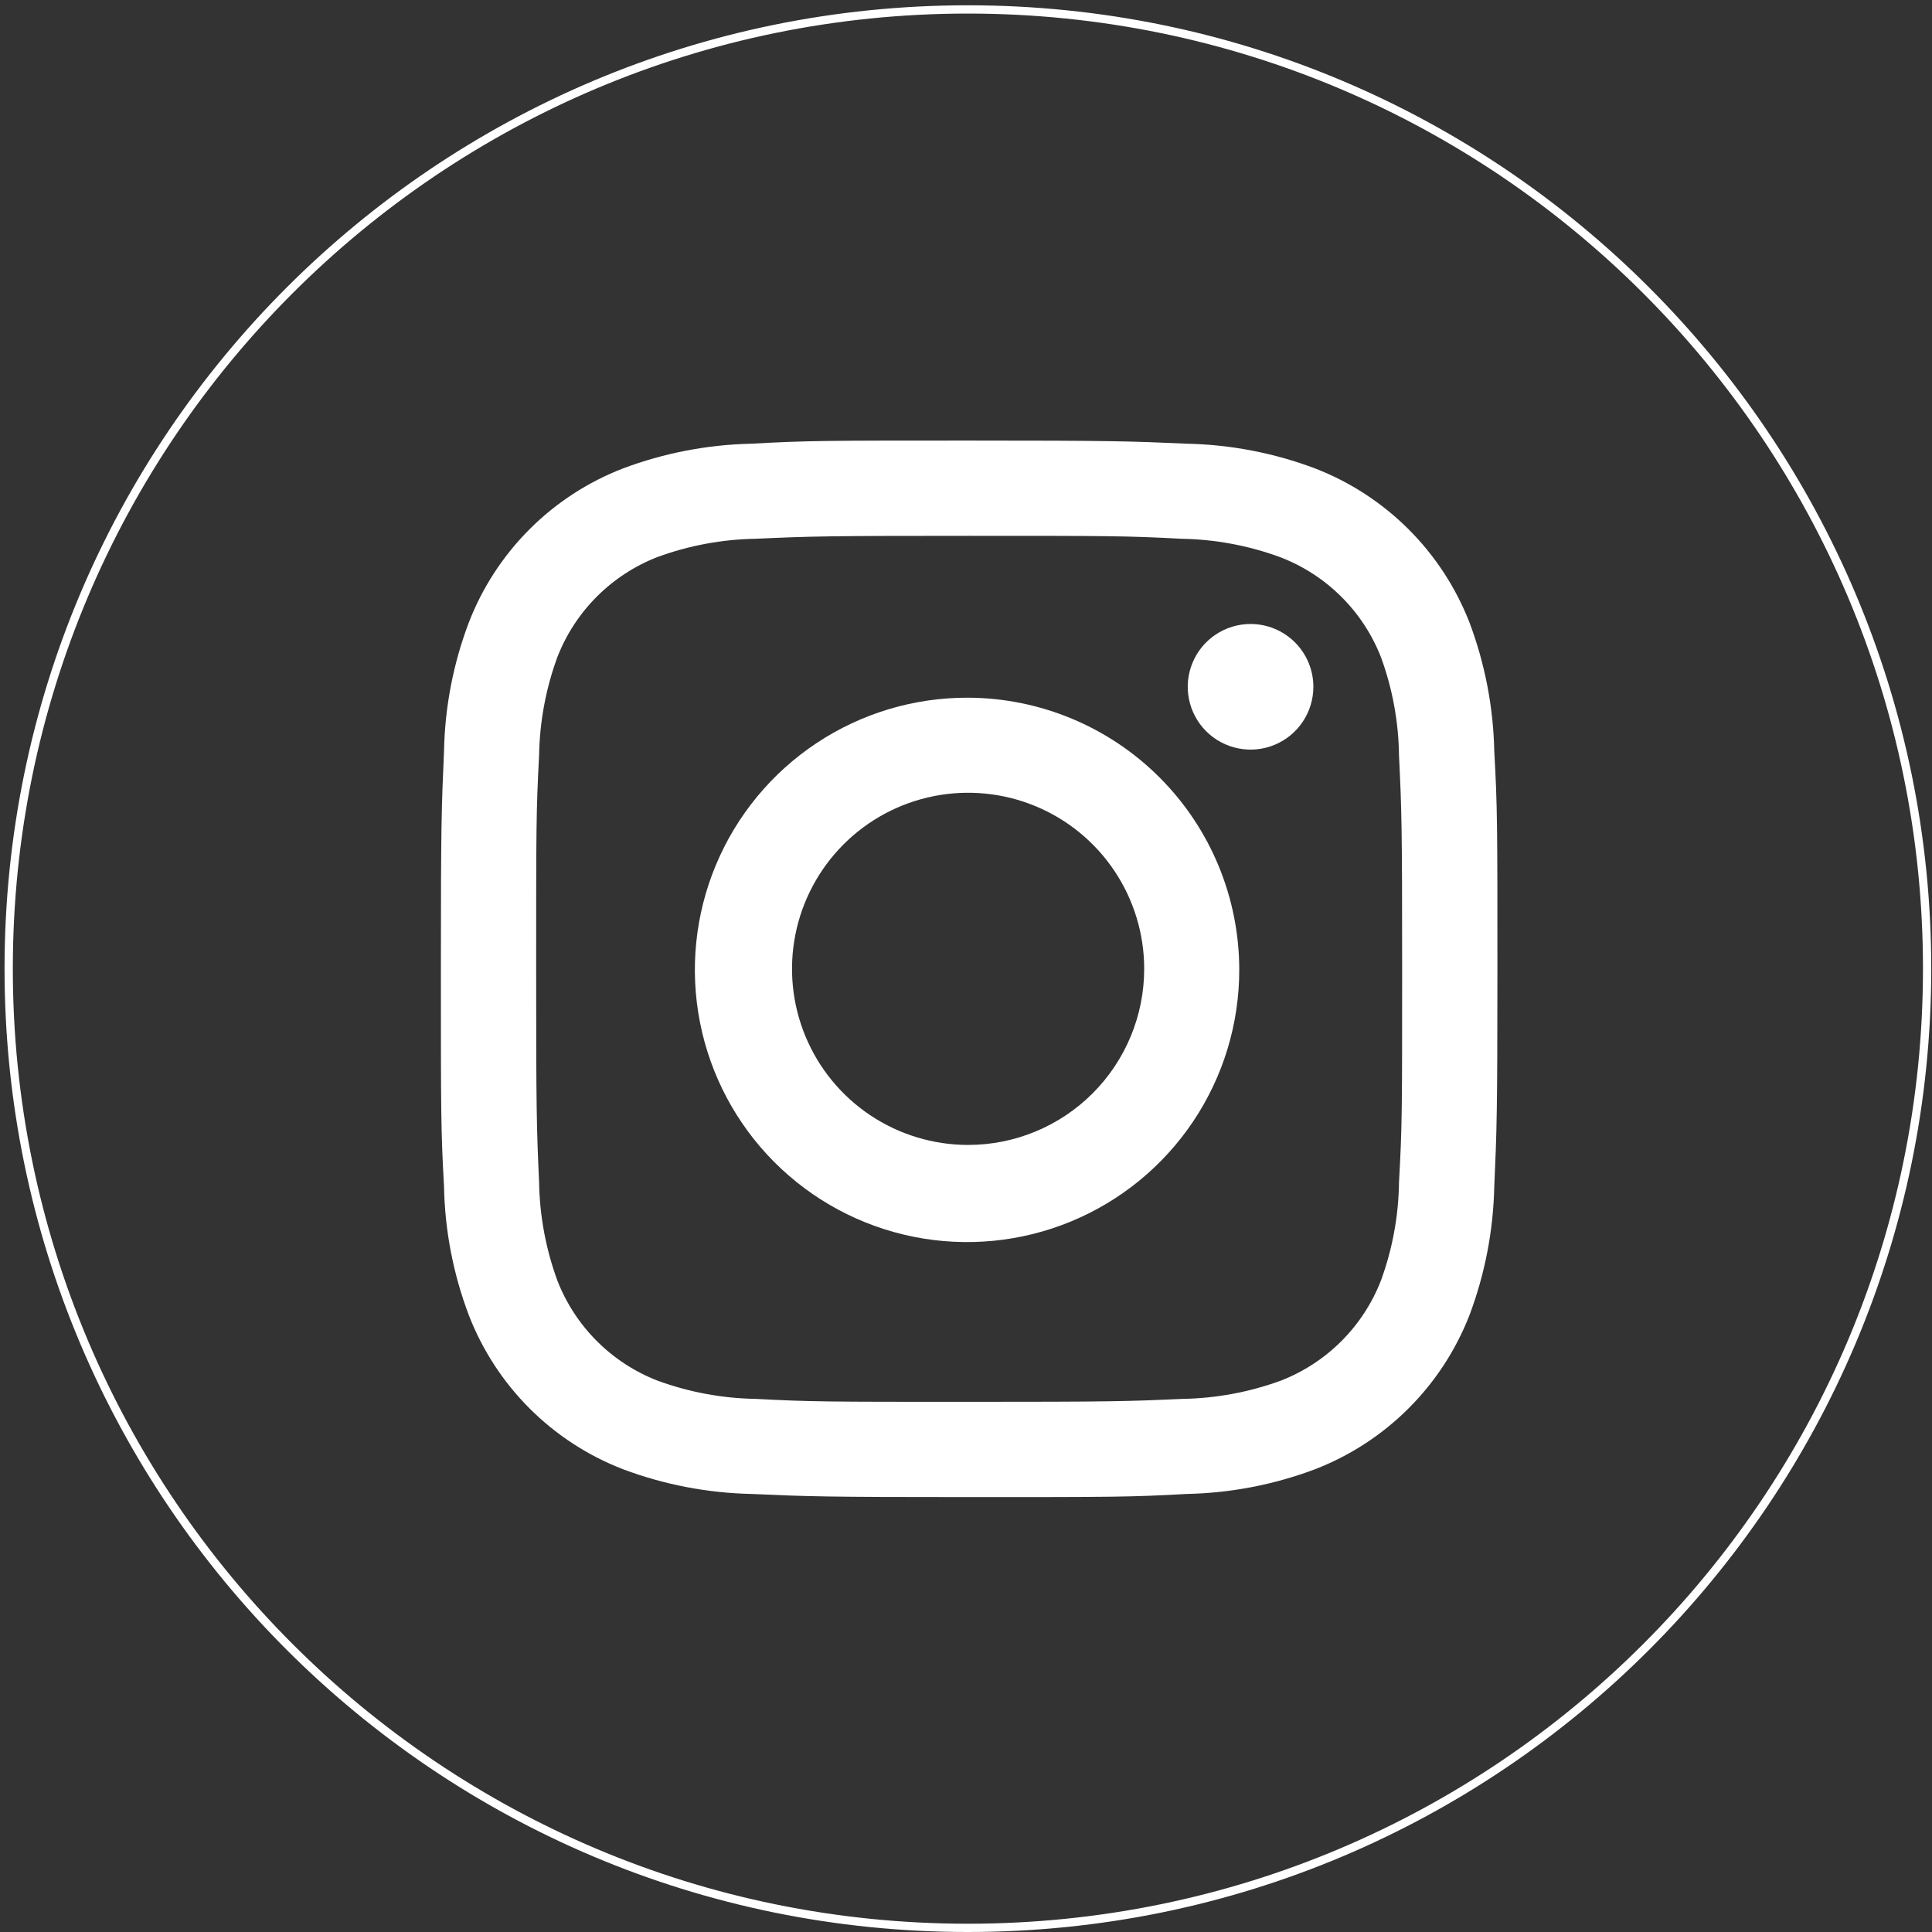 <svg xmlns="http://www.w3.org/2000/svg" width="289" height="289" viewBox="0 0 289 289" fill="none"><rect x="0" y="0" width="289" height="289" fill="#333333" stroke="none"/><path d="M144.784 1.411C224.029 1.411 288.269 65.652 288.269 144.896C288.269 224.141 224.029 288.381 144.784 288.381C65.54 288.381 1.299 224.141 1.299 144.896C1.299 65.652 65.54 1.411 144.784 1.411Z" stroke="white" stroke-width="1.238"></path><path d="M144.815 80.153C165.924 80.153 168.399 80.153 176.73 80.591C181.744 80.674 186.709 81.595 191.419 83.316C194.854 84.618 197.978 86.626 200.589 89.21C203.2 91.794 205.24 94.897 206.578 98.319C208.3 103.027 209.211 107.994 209.271 113.008C209.679 121.339 209.741 123.813 209.741 144.923C209.741 166.033 209.741 168.507 209.271 176.838C209.211 181.852 208.3 186.818 206.578 191.527C205.257 194.933 203.241 198.027 200.658 200.61C198.075 203.193 194.982 205.209 191.576 206.53C186.866 208.251 181.901 209.172 176.886 209.254C168.555 209.63 166.081 209.693 144.971 209.693C123.861 209.693 121.356 209.693 113.025 209.254C108.021 209.17 103.067 208.249 98.367 206.53C94.961 205.209 91.867 203.193 89.284 200.61C86.701 198.027 84.685 194.933 83.364 191.527C81.643 186.817 80.722 181.852 80.64 176.838C80.264 168.507 80.201 166.033 80.201 144.923C80.201 123.813 80.201 121.339 80.64 113.008C80.722 107.994 81.643 103.029 83.364 98.319C84.685 94.912 86.701 91.819 89.284 89.236C91.867 86.653 94.961 84.637 98.367 83.316C103.067 81.597 108.021 80.676 113.025 80.591C121.356 80.215 123.861 80.153 144.971 80.153M144.971 65.902C123.517 65.902 120.823 65.902 112.398 66.372C105.836 66.512 99.344 67.761 93.199 70.068C87.954 72.091 83.19 75.19 79.214 79.166C75.239 83.141 72.139 87.905 70.116 93.151C67.794 99.292 66.544 105.786 66.42 112.35C66.044 120.775 65.95 123.469 65.95 144.923C65.95 166.377 65.95 169.071 66.42 177.496C66.544 184.06 67.794 190.554 70.116 196.695C72.139 201.941 75.239 206.704 79.214 210.68C83.19 214.655 87.954 217.755 93.199 219.778C99.344 222.085 105.836 223.334 112.398 223.474C120.823 223.85 123.517 223.944 144.971 223.944C166.426 223.944 169.119 223.944 177.544 223.474C184.097 223.338 190.579 222.088 196.712 219.778C201.958 217.748 206.722 214.647 210.702 210.673C214.682 206.698 217.789 201.938 219.826 196.695C222.133 190.55 223.382 184.058 223.522 177.496C223.898 169.071 223.992 166.377 223.992 144.923C223.992 123.469 223.992 120.775 223.522 112.35C223.382 105.787 222.133 99.296 219.826 93.151C217.789 87.908 214.682 83.148 210.702 79.173C206.722 75.199 201.958 72.098 196.712 70.068C190.579 67.758 184.097 66.508 177.544 66.372C169.119 65.996 166.426 65.902 144.971 65.902Z" fill="white"></path><path d="M144.815 104.366C136.756 104.335 128.868 106.697 122.152 111.152C115.436 115.607 110.193 121.955 107.087 129.392C103.981 136.829 103.152 145.021 104.706 152.929C106.259 160.838 110.125 168.107 115.812 173.817C121.5 179.527 128.755 183.42 136.657 185.004C144.56 186.588 152.755 185.791 160.204 182.714C167.653 179.637 174.021 174.418 178.502 167.719C182.983 161.02 185.375 153.142 185.375 145.082C185.375 134.311 181.107 123.978 173.505 116.347C165.903 108.715 155.587 104.407 144.815 104.366ZM144.815 171.266C139.606 171.266 134.513 169.721 130.181 166.827C125.85 163.932 122.474 159.819 120.48 155.006C118.486 150.193 117.965 144.896 118.981 139.787C119.997 134.677 122.506 129.984 126.19 126.3C129.874 122.616 134.567 120.108 139.676 119.091C144.786 118.075 150.082 118.597 154.895 120.59C159.708 122.584 163.822 125.96 166.716 130.292C169.611 134.623 171.155 139.716 171.155 144.926C171.155 151.911 168.38 158.611 163.441 163.551C158.501 168.491 151.801 171.266 144.815 171.266Z" fill="white"></path><path d="M196.462 102.735C196.462 104.593 195.911 106.41 194.878 107.955C193.846 109.5 192.378 110.705 190.661 111.416C188.945 112.127 187.055 112.313 185.233 111.95C183.41 111.588 181.736 110.693 180.422 109.379C179.108 108.065 178.213 106.391 177.85 104.568C177.488 102.745 177.674 100.856 178.385 99.139C179.096 97.422 180.3 95.955 181.846 94.922C183.391 93.89 185.207 93.339 187.066 93.339C189.558 93.339 191.948 94.329 193.71 96.091C195.472 97.853 196.462 100.243 196.462 102.735Z" fill="white"></path></svg>